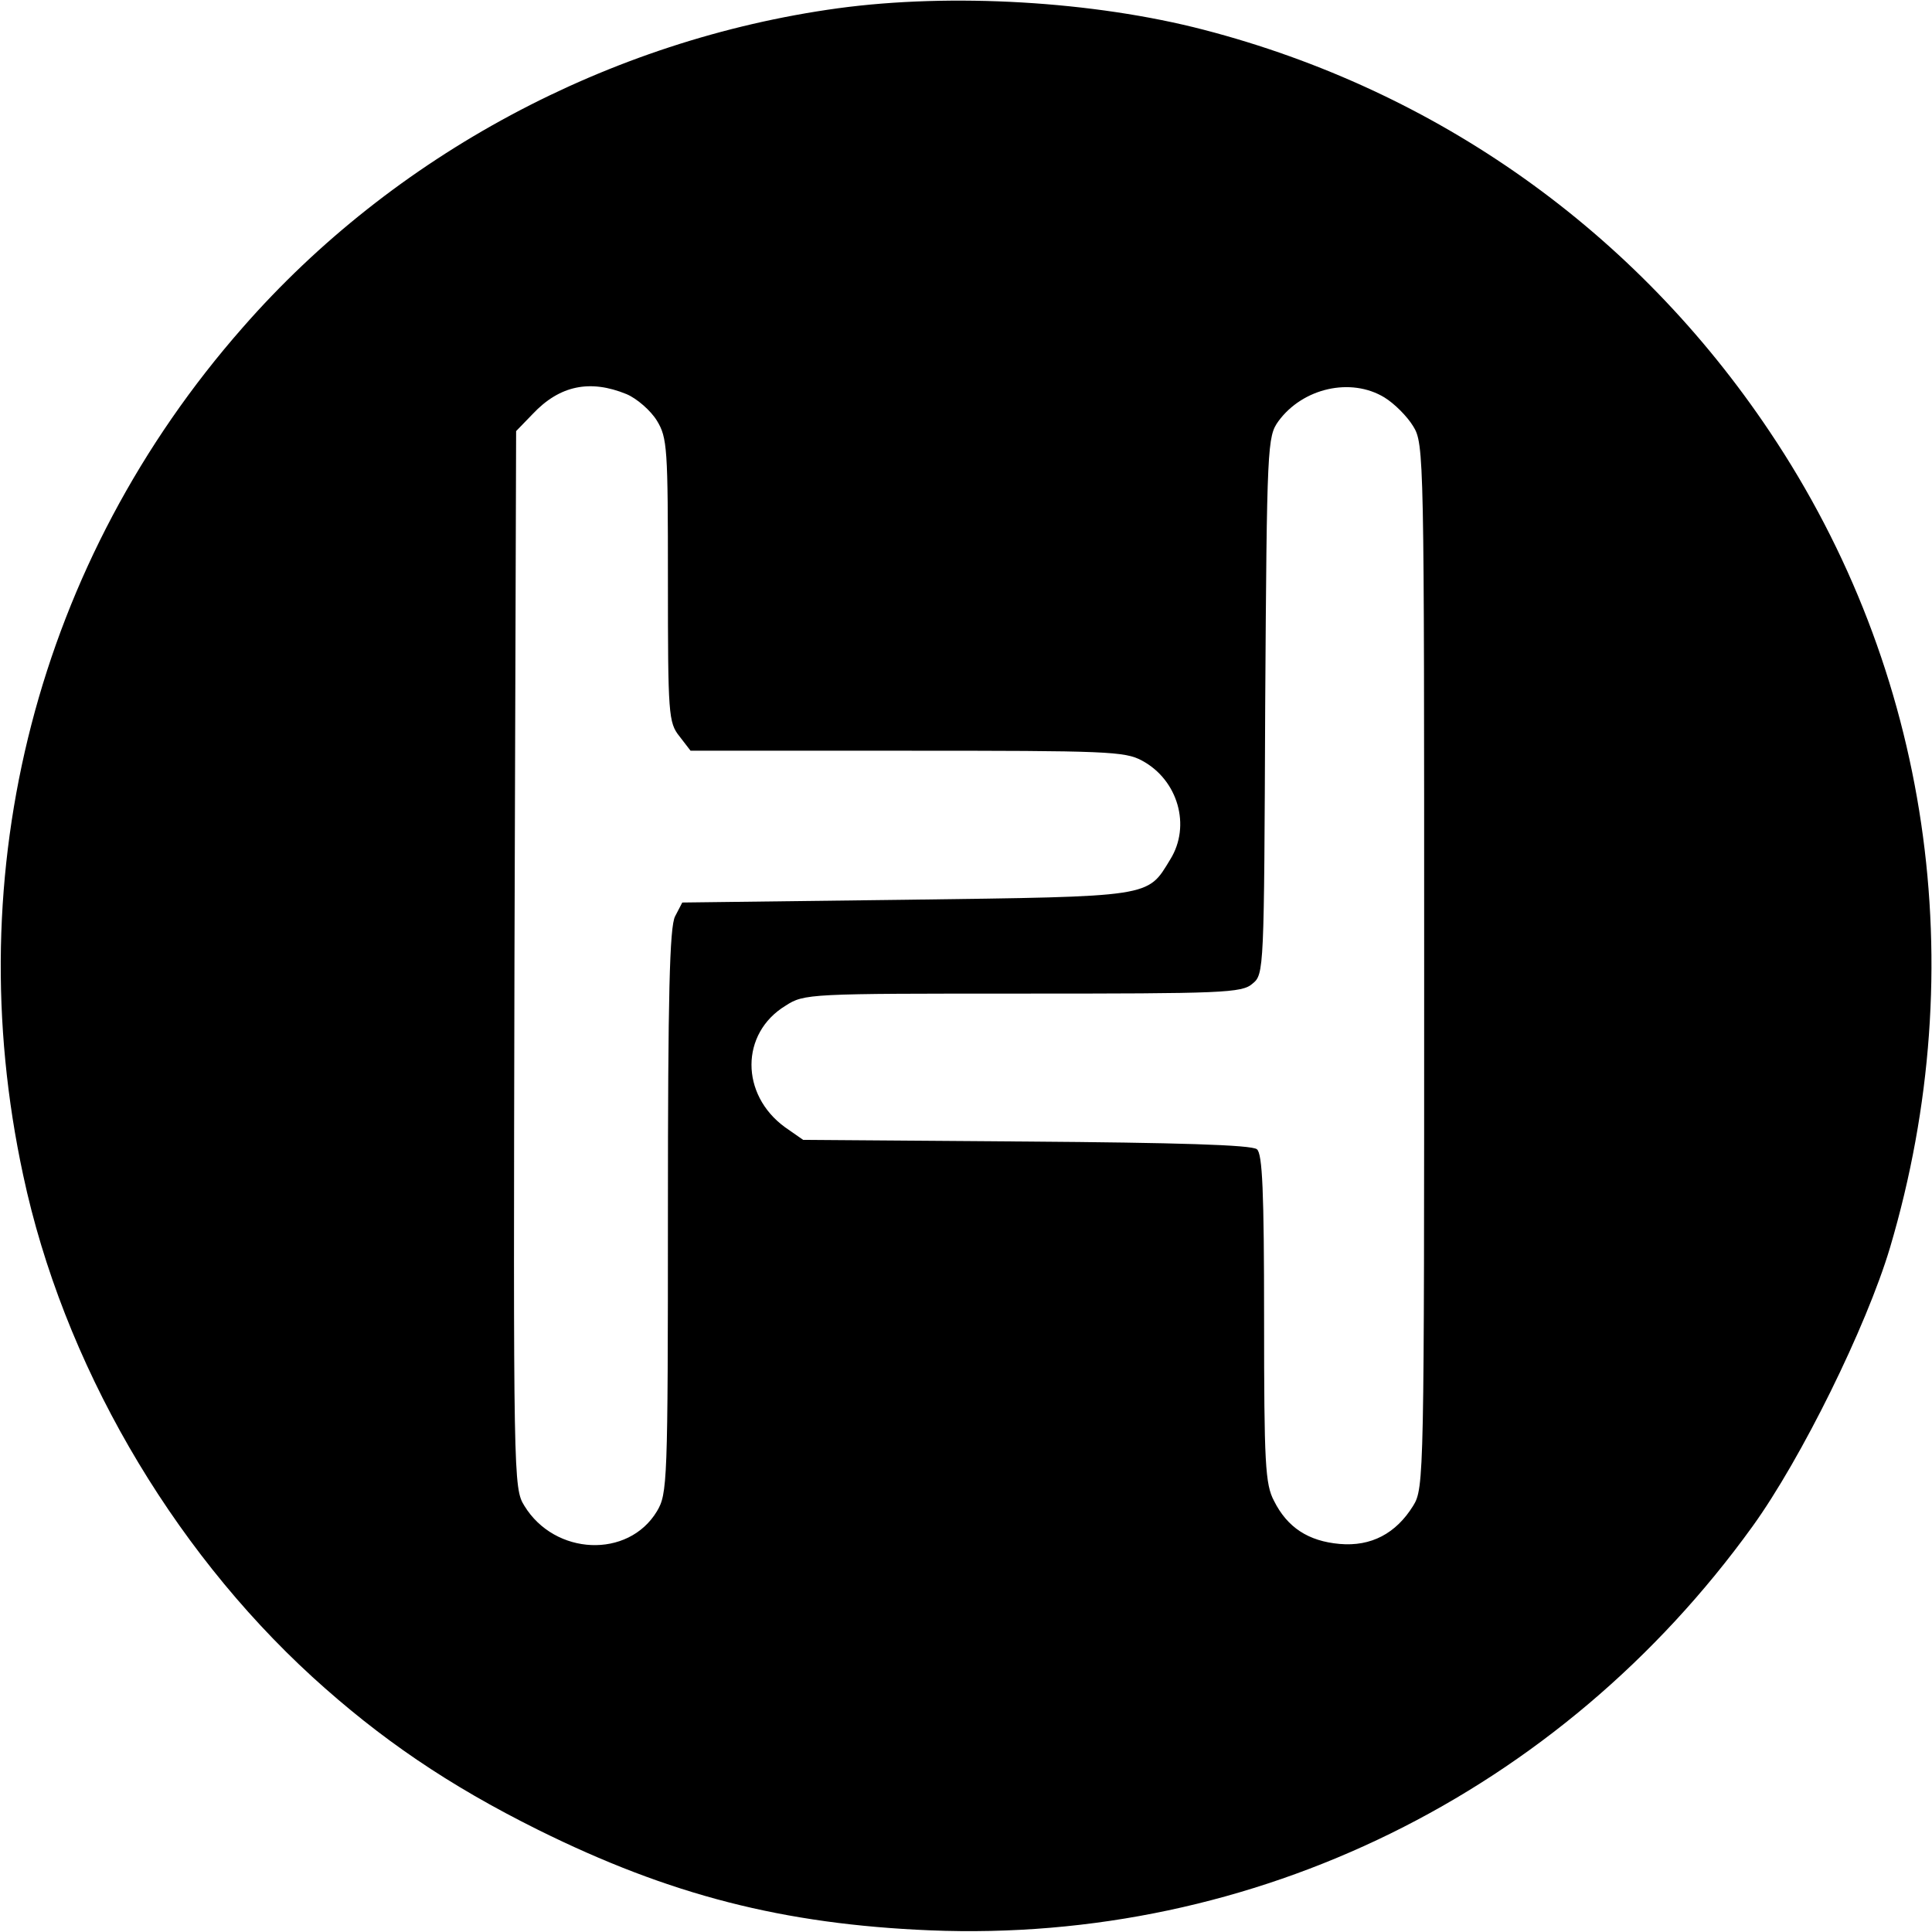 <?xml version="1.0" standalone="no"?>
<!DOCTYPE svg PUBLIC "-//W3C//DTD SVG 20010904//EN"
 "http://www.w3.org/TR/2001/REC-SVG-20010904/DTD/svg10.dtd">
<svg version="1.0" xmlns="http://www.w3.org/2000/svg"
 width="350pt" height="350pt" viewBox="0 0 350 350"
 preserveAspectRatio="xMidYMid meet">
<g transform="translate(0,350) scale(0.1,-0.1)"
fill="#000000" stroke="none">
<path d="M1518 3485 c-415 -57 -805 -266 -1078 -578 -372 -423 -517 -984 -398
-1536 72 -338 265 -672 524 -909 123 -112 246 -196 409 -277 238 -118 444
-171 710 -182 587 -24 1141 248 1490 732 88 122 206 361 249 505 151 510 72
1046 -218 1478 -243 363 -602 618 -1025 728 -200 52 -457 67 -663 39z m-383
-699 c19 -8 44 -30 55 -48 19 -31 20 -50 20 -289 0 -244 1 -258 21 -283 l20
-26 392 0 c361 0 395 -1 426 -18 65 -35 89 -118 51 -179 -42 -69 -30 -67 -479
-73 l-405 -5 -13 -25 c-10 -19 -13 -144 -13 -535 0 -494 -1 -511 -20 -543 -52
-86 -185 -80 -240 10 -20 32 -20 49 -18 990 l3 957 30 31 c49 52 104 63 170
36z m1373 -6 c18 -11 41 -34 52 -52 20 -32 20 -53 20 -978 0 -925 0 -946 -20
-978 -31 -50 -76 -74 -133 -69 -57 5 -95 30 -119 78 -16 30 -18 68 -18 330 0
231 -3 299 -13 307 -9 8 -147 12 -418 14 l-404 3 -33 23 c-81 59 -81 170 1
220 34 22 42 22 430 22 361 0 397 1 416 18 21 17 21 23 23 504 3 474 4 487 24
515 44 60 131 80 192 43z"/>
</g>
</svg>
